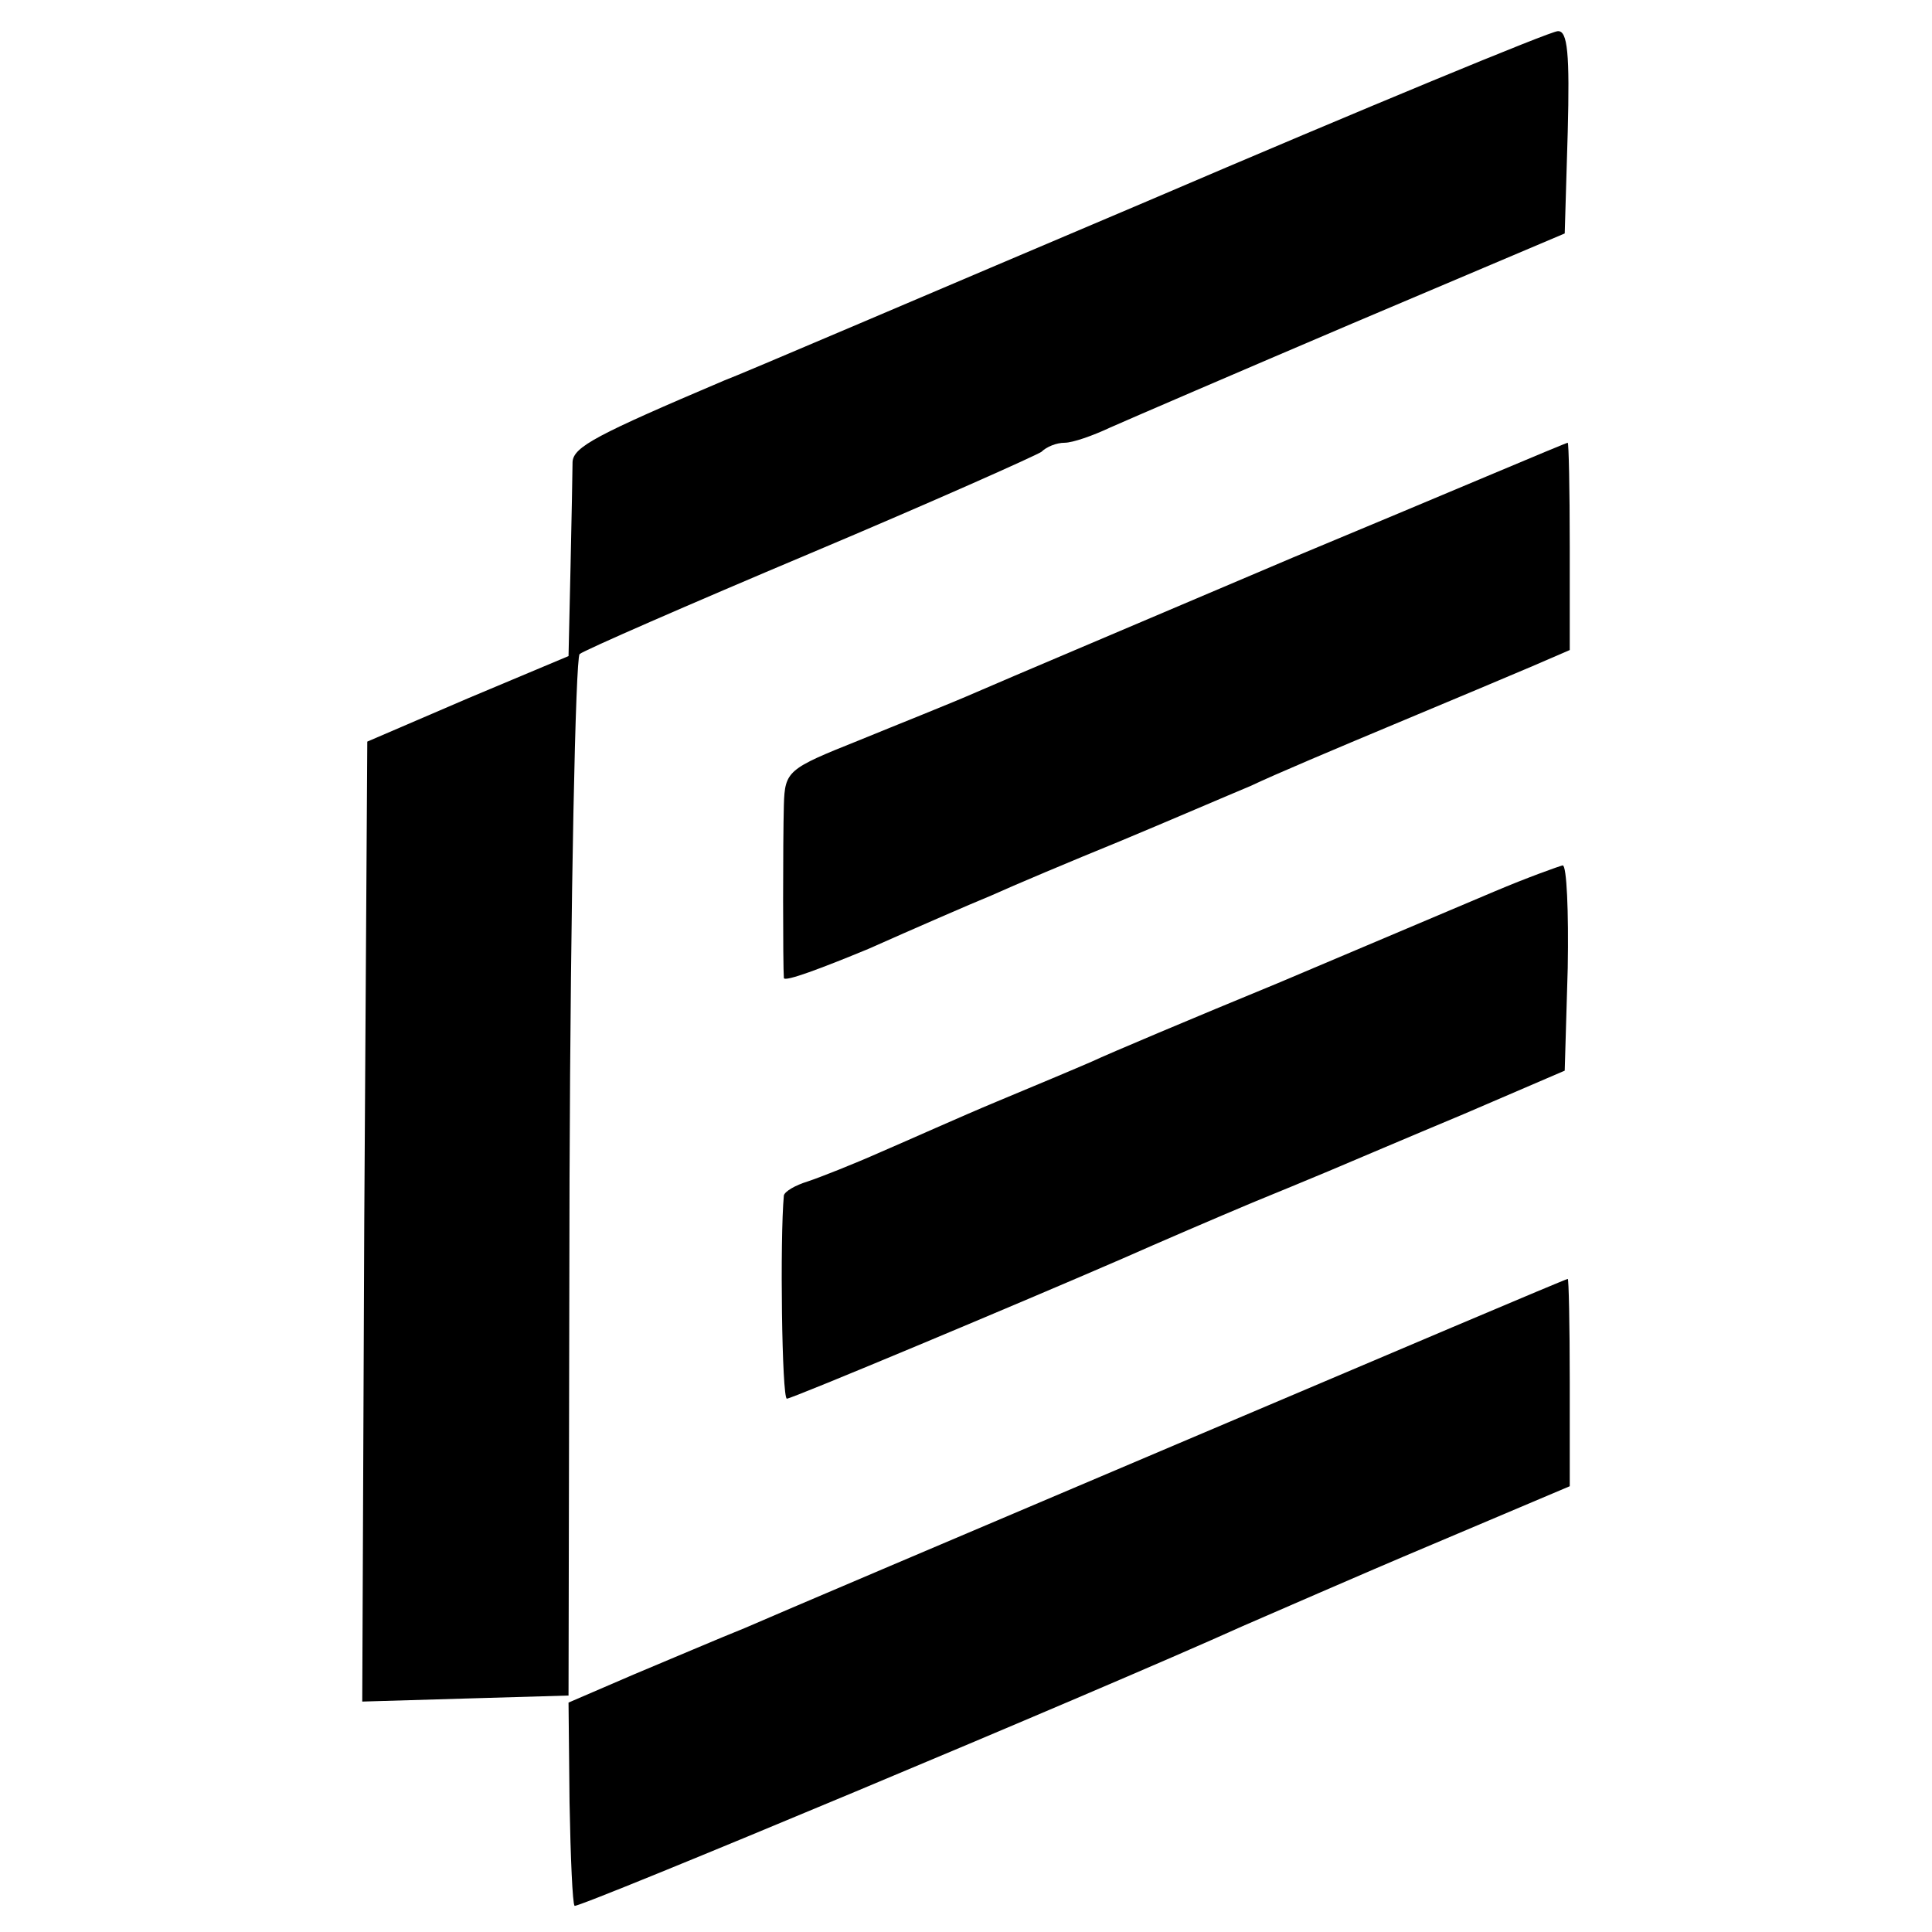 <?xml version="1.0" standalone="no"?>
<!DOCTYPE svg PUBLIC "-//W3C//DTD SVG 20010904//EN"
 "http://www.w3.org/TR/2001/REC-SVG-20010904/DTD/svg10.dtd">
<svg version="1.0" xmlns="http://www.w3.org/2000/svg"
 width="192pt" height="192pt" viewBox="0 0 192 192"
 preserveAspectRatio="xMidYMid meet">
<g transform="translate(0,192) scale(0.1,-0.1)"
fill="#000000" stroke="none">
<path d="M1140 1720 c-217 -92 -406 -173 -420 -178 -127 -54 -150 -66 -151
-81 0 -9 -1 -56 -2 -104 l-2 -89 -100 -42 -100 -43 -3 -477 -2 -477 102 3 103
3 1 513 c1 283 6 517 10 522 5 4 108 49 229 100 121 51 224 97 230 101 5 5 15
9 23 9 8 0 28 7 45 15 18 8 127 55 242 104 l210 89 3 101 c2 77 0 101 -10 100
-7 0 -191 -76 -408 -169z"/>
<path d="M1285 1366 c-148 -63 -290 -123 -315 -134 -25 -11 -78 -32 -117 -48
-70 -28 -73 -30 -74 -64 -1 -36 -1 -160 0 -172 1 -4 38 10 84 29 45 20 100 44
122 53 22 10 79 34 128 54 48 20 106 45 130 55 23 11 87 38 142 61 55 23 117
49 138 58 l37 16 0 103 c0 57 -1 103 -2 103 -2 0 -124 -52 -273 -114z"/>
<path d="M1485 1034 c-33 -14 -130 -55 -215 -91 -85 -35 -168 -70 -185 -78
-16 -7 -59 -25 -95 -40 -36 -15 -87 -38 -115 -50 -27 -12 -60 -25 -72 -29 -13
-4 -23 -10 -24 -14 -4 -43 -2 -202 3 -202 5 0 234 96 333 139 43 19 92 40 130
56 22 9 56 23 75 31 19 8 80 34 135 57 l100 43 3 102 c1 56 -1 102 -5 102 -4
-1 -35 -12 -68 -26z"/>
<path d="M1170 485 c-212 -90 -405 -172 -430 -183 -25 -10 -74 -31 -110 -46
l-65 -28 1 -99 c1 -55 3 -101 5 -103 3 -3 520 213 664 278 28 12 112 49 188
81 l137 58 0 104 c0 56 -1 103 -2 102 -2 0 -176 -74 -388 -164z"/>
</g>
</svg>
